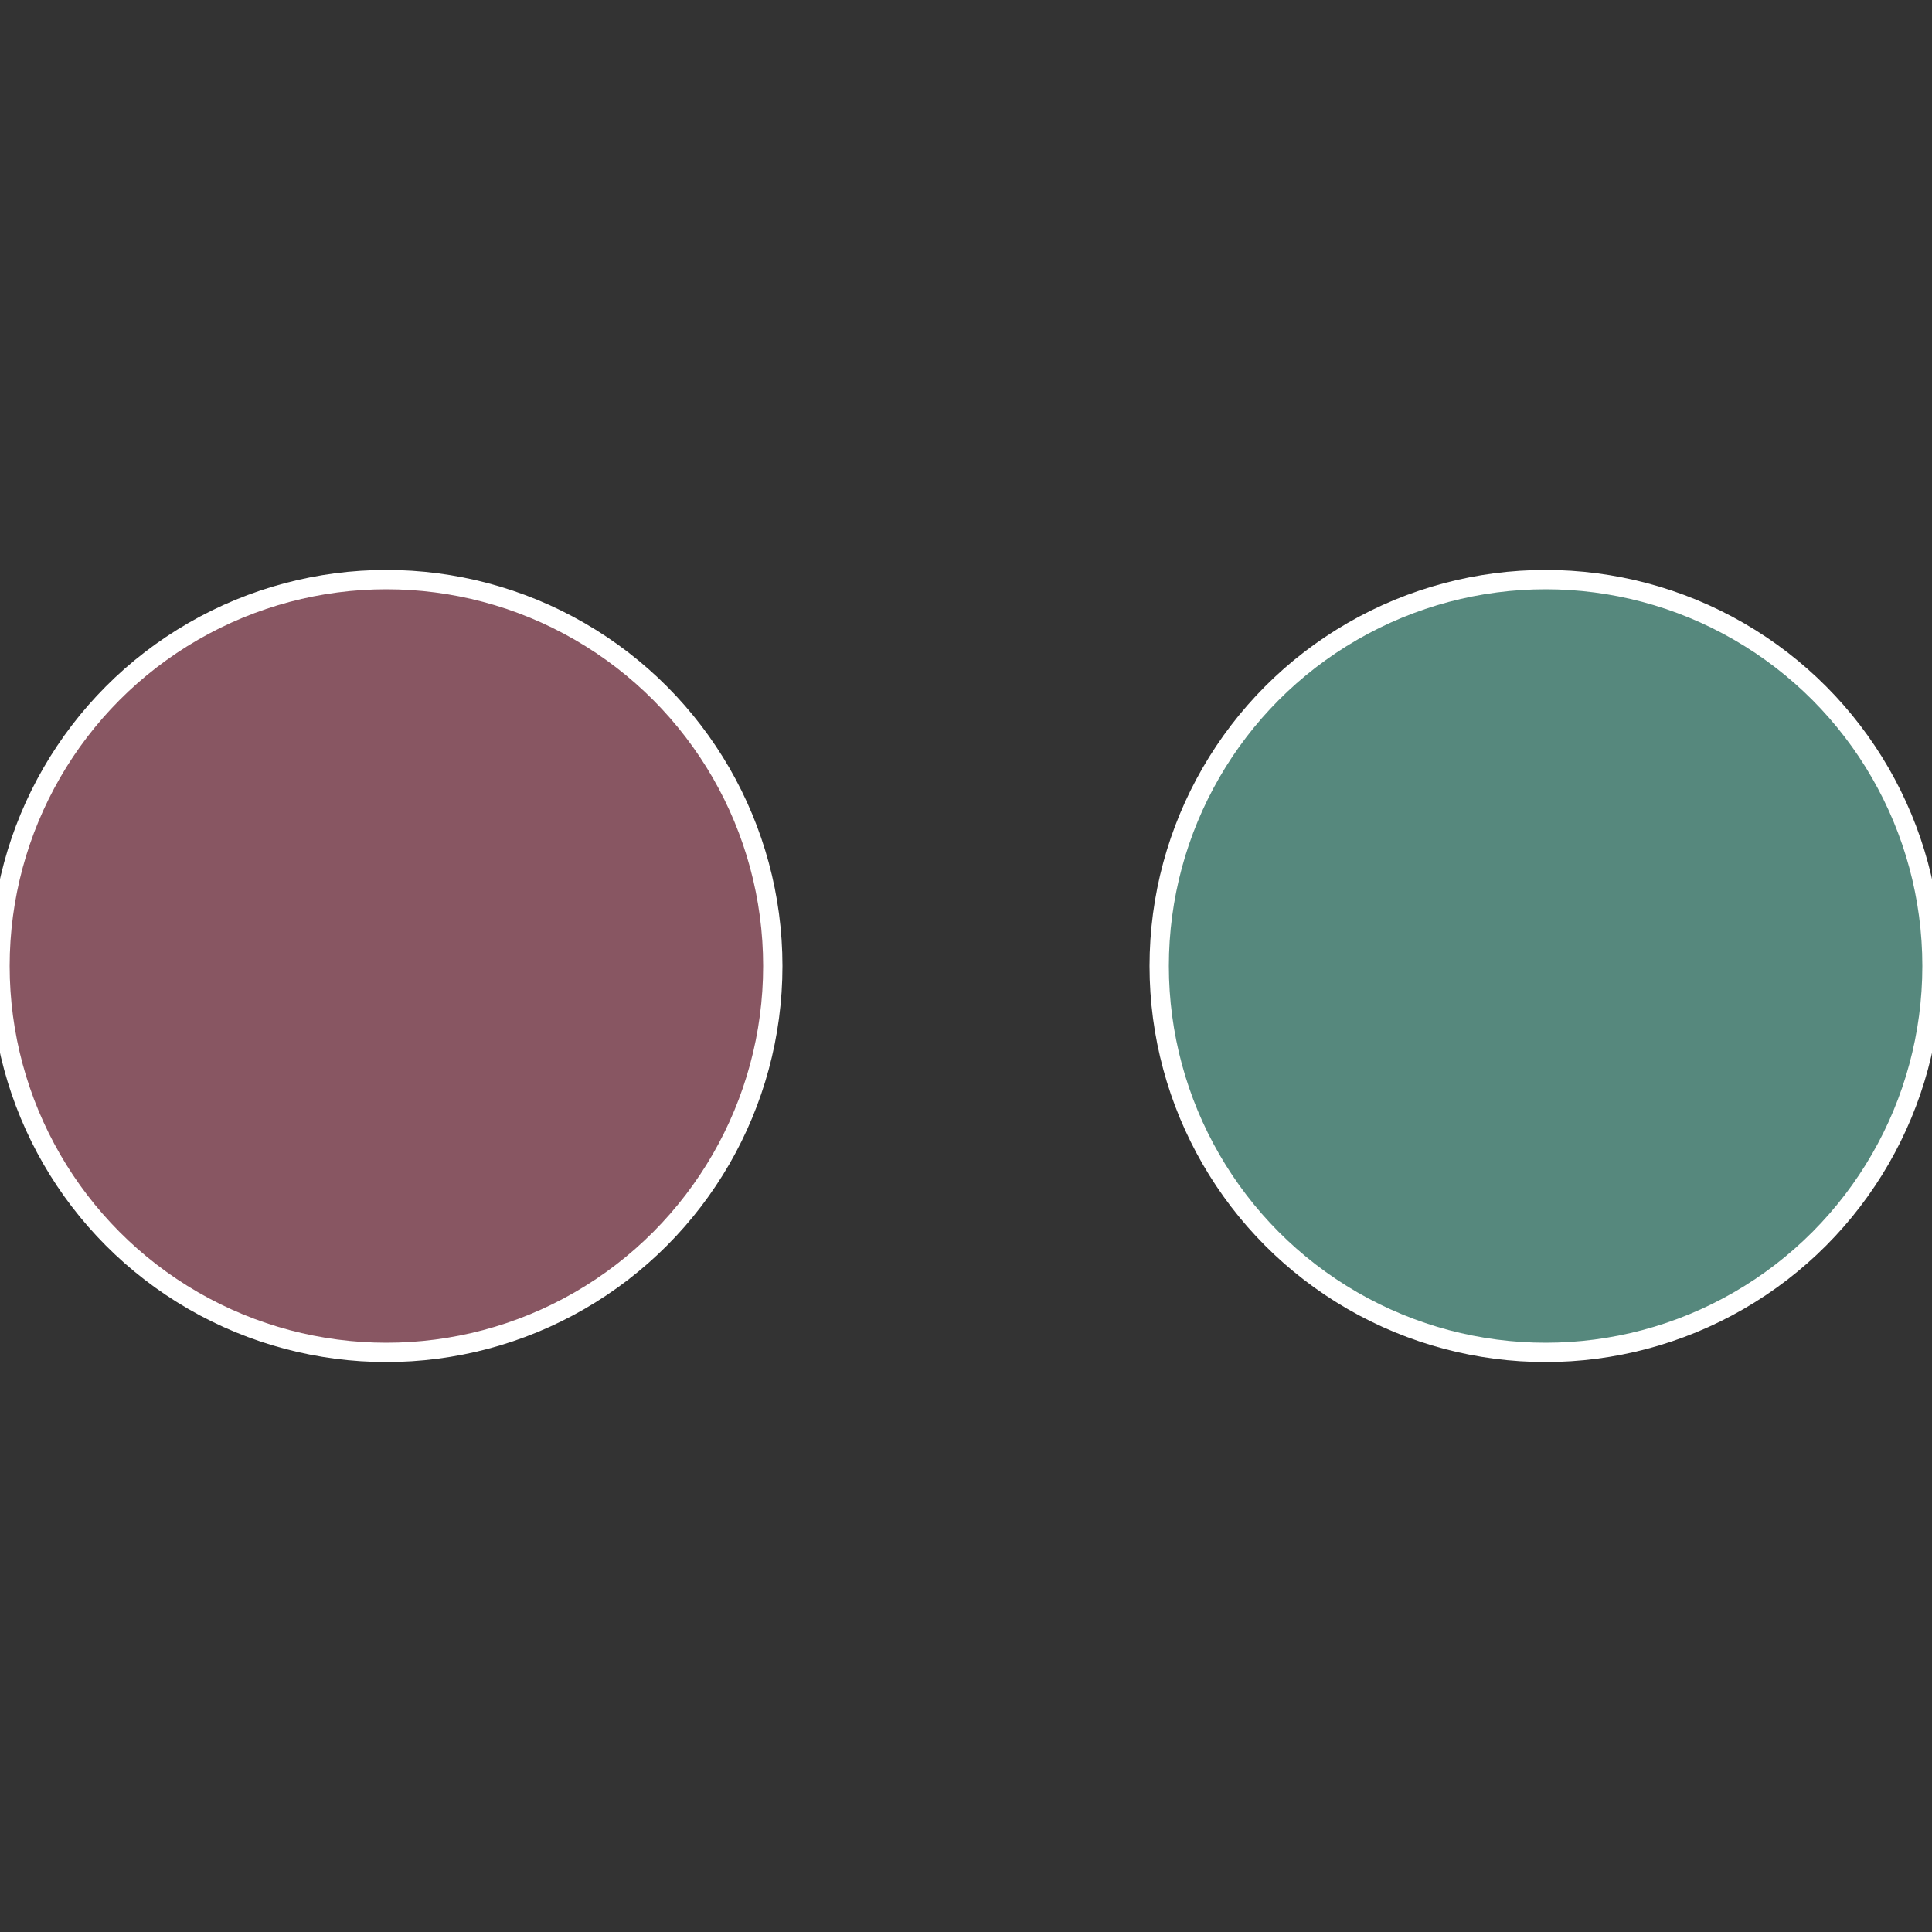 <?xml version="1.0" standalone="no"?>
<svg width="500" height="500" viewBox="-1 -1 2 2" xmlns="http://www.w3.org/2000/svg">
 
                <rect x="-1" y="-1" width="2" height="2" fill="#333333" stroke="none"/>
 
                <circle cx="0.6" cy="0" r="0.4" fill="#56887d" stroke="#fff" stroke-width="1%" />
             
                <circle cx="-0.6" cy="7.3478807948841E-17" r="0.4" fill="#885662" stroke="#fff" stroke-width="1%" />
            </svg>
